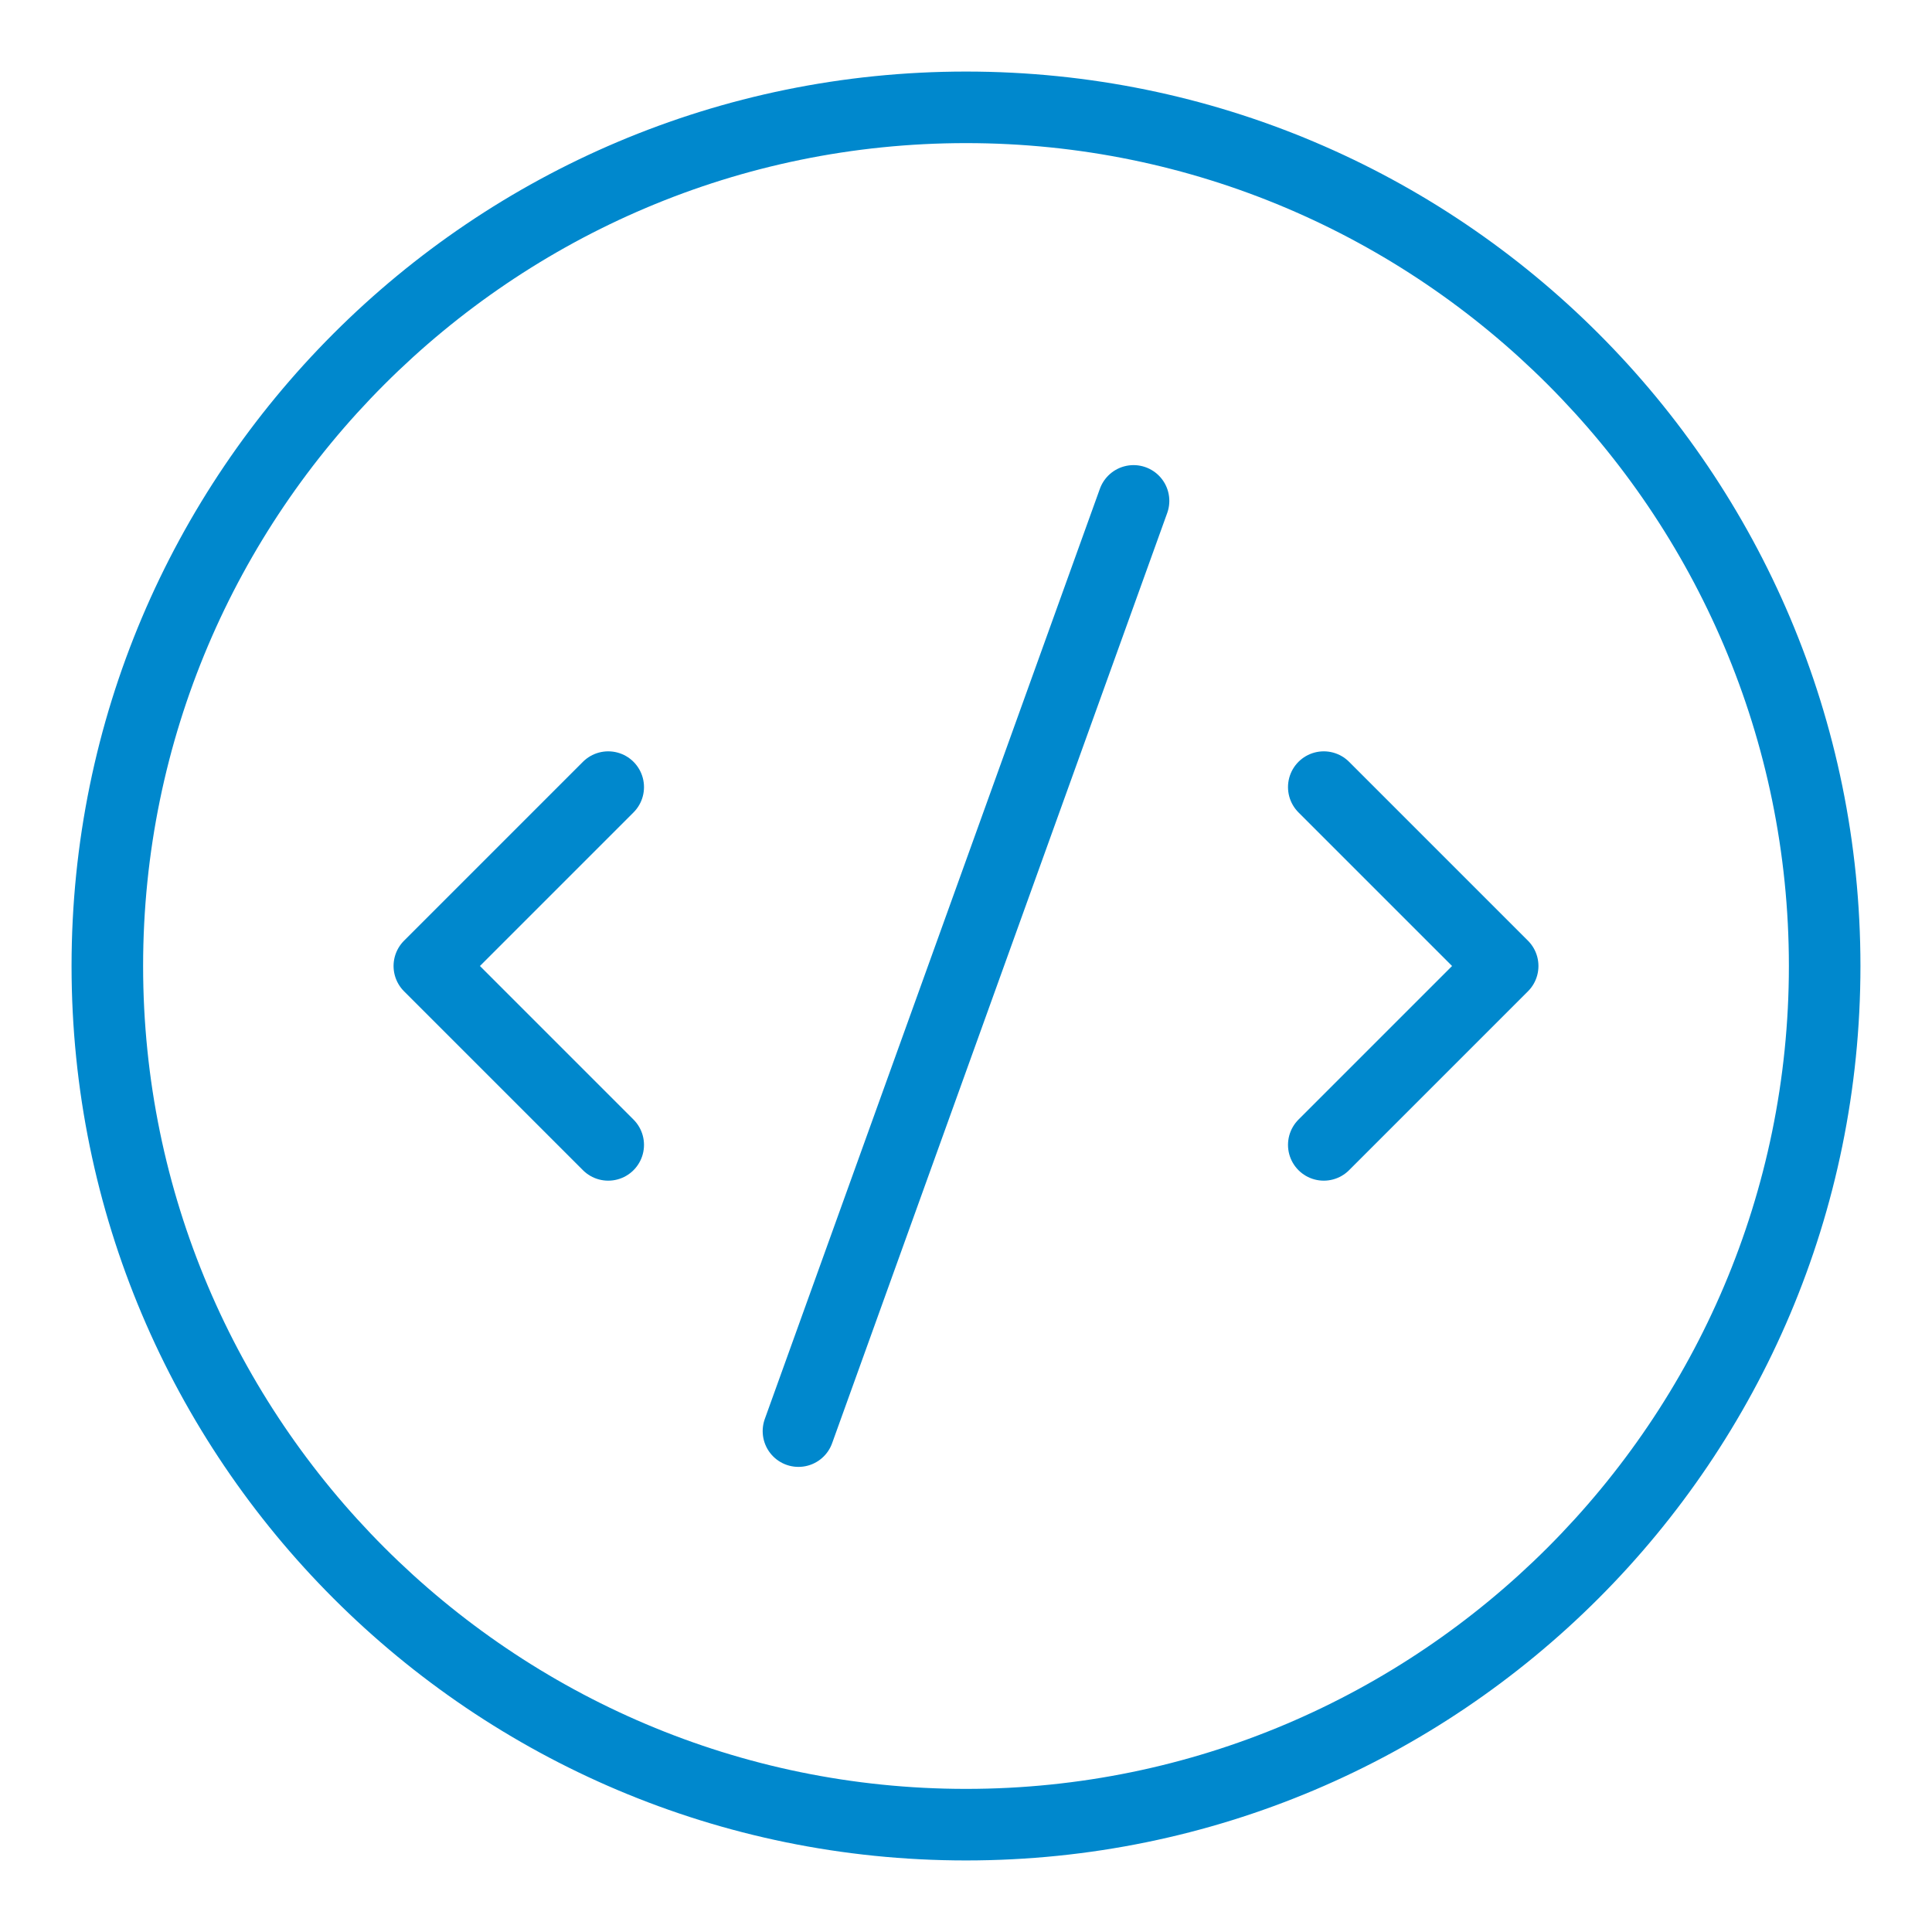 <?xml version="1.0" encoding="utf-8"?>
<!-- Generator: Adobe Illustrator 23.1.1, SVG Export Plug-In . SVG Version: 6.00 Build 0)  -->
<svg version="1.1" id="Layer_1" xmlns="http://www.w3.org/2000/svg" xmlns:xlink="http://www.w3.org/1999/xlink" x="0px" y="0px"
	 width="54px" height="54px" viewBox="0 0 54 54" enable-background="new 0 0 54 54" xml:space="preserve">
<g>
	<g>
		<path fill="#0088CD" d="M27,4c12.682,0,23,10.318,23,23S39.682,50,27,50S4,39.682,4,27S14.318,4,27,4 M27,2
			C13.193,2,2,13.193,2,27s11.193,25,25,25s25-11.193,25-25S40.807,2,27,2L27,2z"/>
	</g>
	<g>
		
			<line fill="none" stroke="#0088CD" stroke-width="2" stroke-linecap="round" stroke-miterlimit="10" x1="31.683" y1="14" x2="22.317" y2="40"/>
	</g>
	<g>
		
			<polyline fill="none" stroke="#0088CD" stroke-width="2" stroke-linecap="round" stroke-linejoin="round" stroke-miterlimit="10" points="
			37,22 42,27 37,32 		"/>
		
			<polyline fill="none" stroke="#0088CD" stroke-width="2" stroke-linecap="round" stroke-linejoin="round" stroke-miterlimit="10" points="
			17,32 12,27 17,22 		"/>
	</g>
</g>
</svg>
